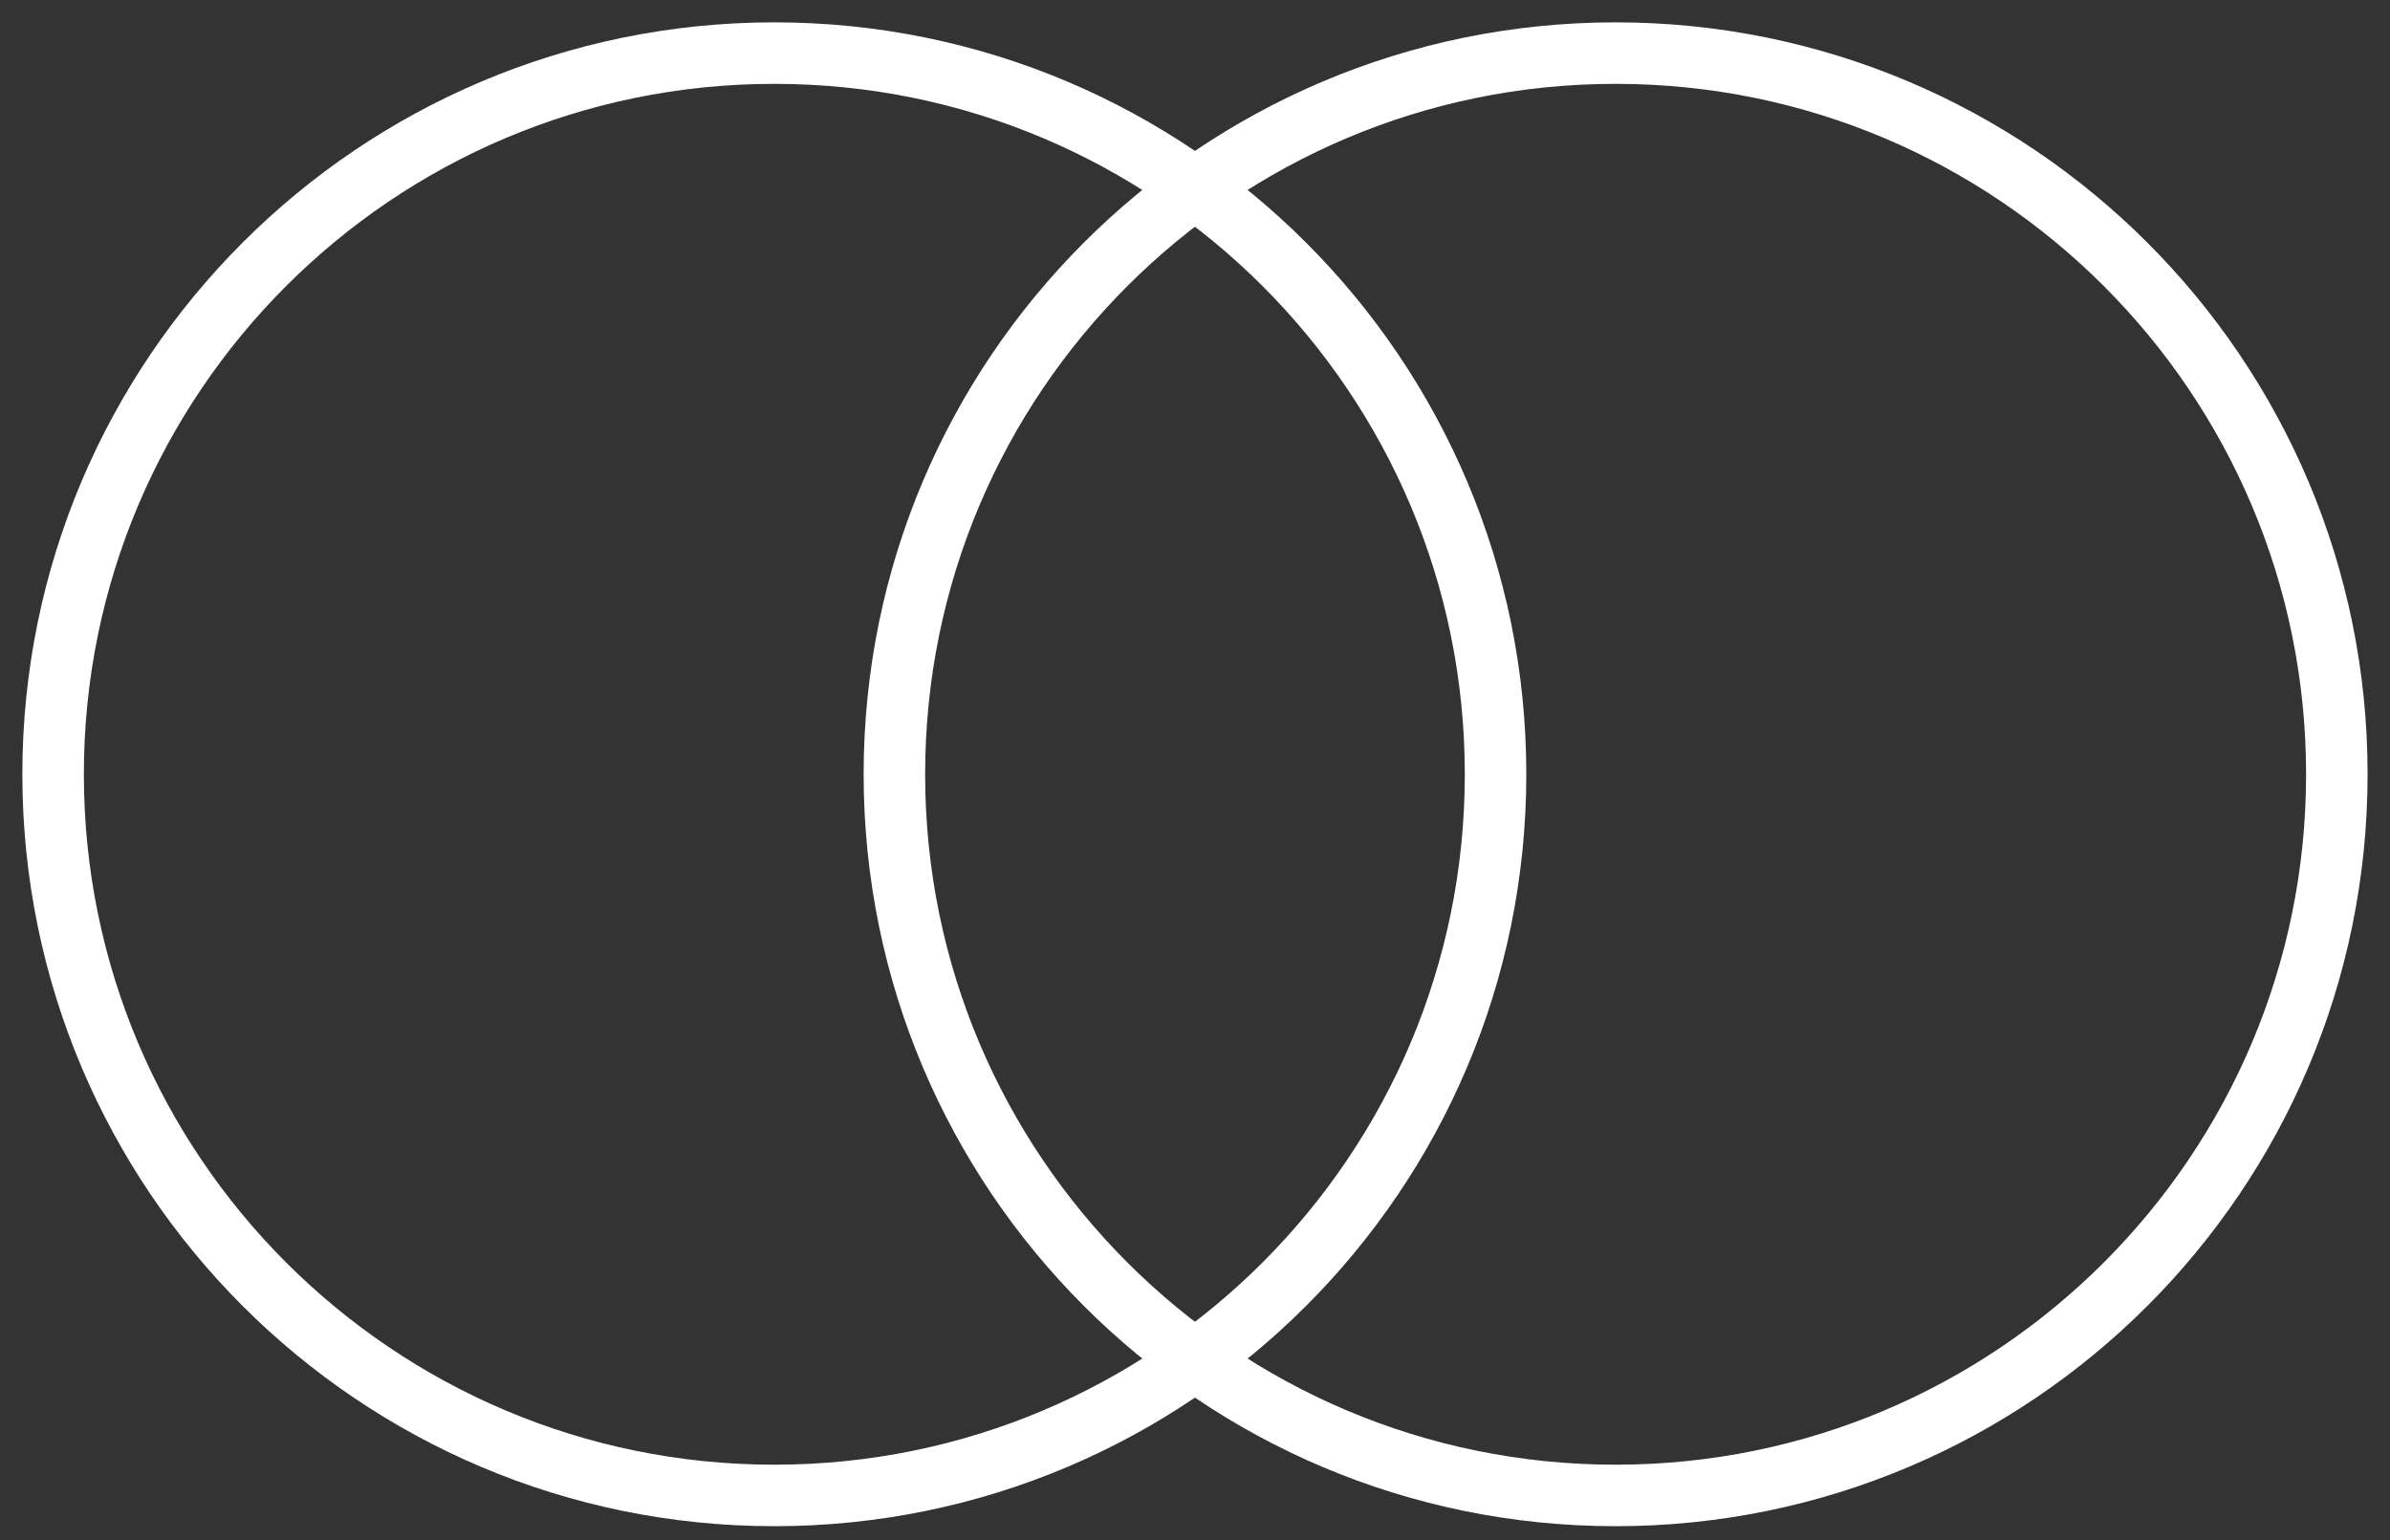 <?xml version="1.0" encoding="UTF-8"?>
<svg xmlns="http://www.w3.org/2000/svg" width="45" height="29" viewBox="0 0 45 29" fill="none">
  <rect x="0" y="0" width="45" height="29" fill="#333333" stroke="none"/>
  <path d="M14.579 28.159C22.079 28.159 28.159 22.079 28.159 14.579C28.159 7.08 22.079 1 14.579 1C7.08 1 1 7.08 1 14.579C1 22.079 7.08 28.159 14.579 28.159Z" stroke="white" stroke-width="1.158" stroke-linecap="round" stroke-linejoin="round"></path>
  <path d="M30.419 28.159C37.919 28.159 43.999 22.079 43.999 14.579C43.999 7.08 37.919 1 30.419 1C22.919 1 16.84 7.08 16.84 14.579C16.84 22.079 22.919 28.159 30.419 28.159Z" stroke="white" stroke-width="1.158" stroke-linecap="round" stroke-linejoin="round"></path>
</svg>
